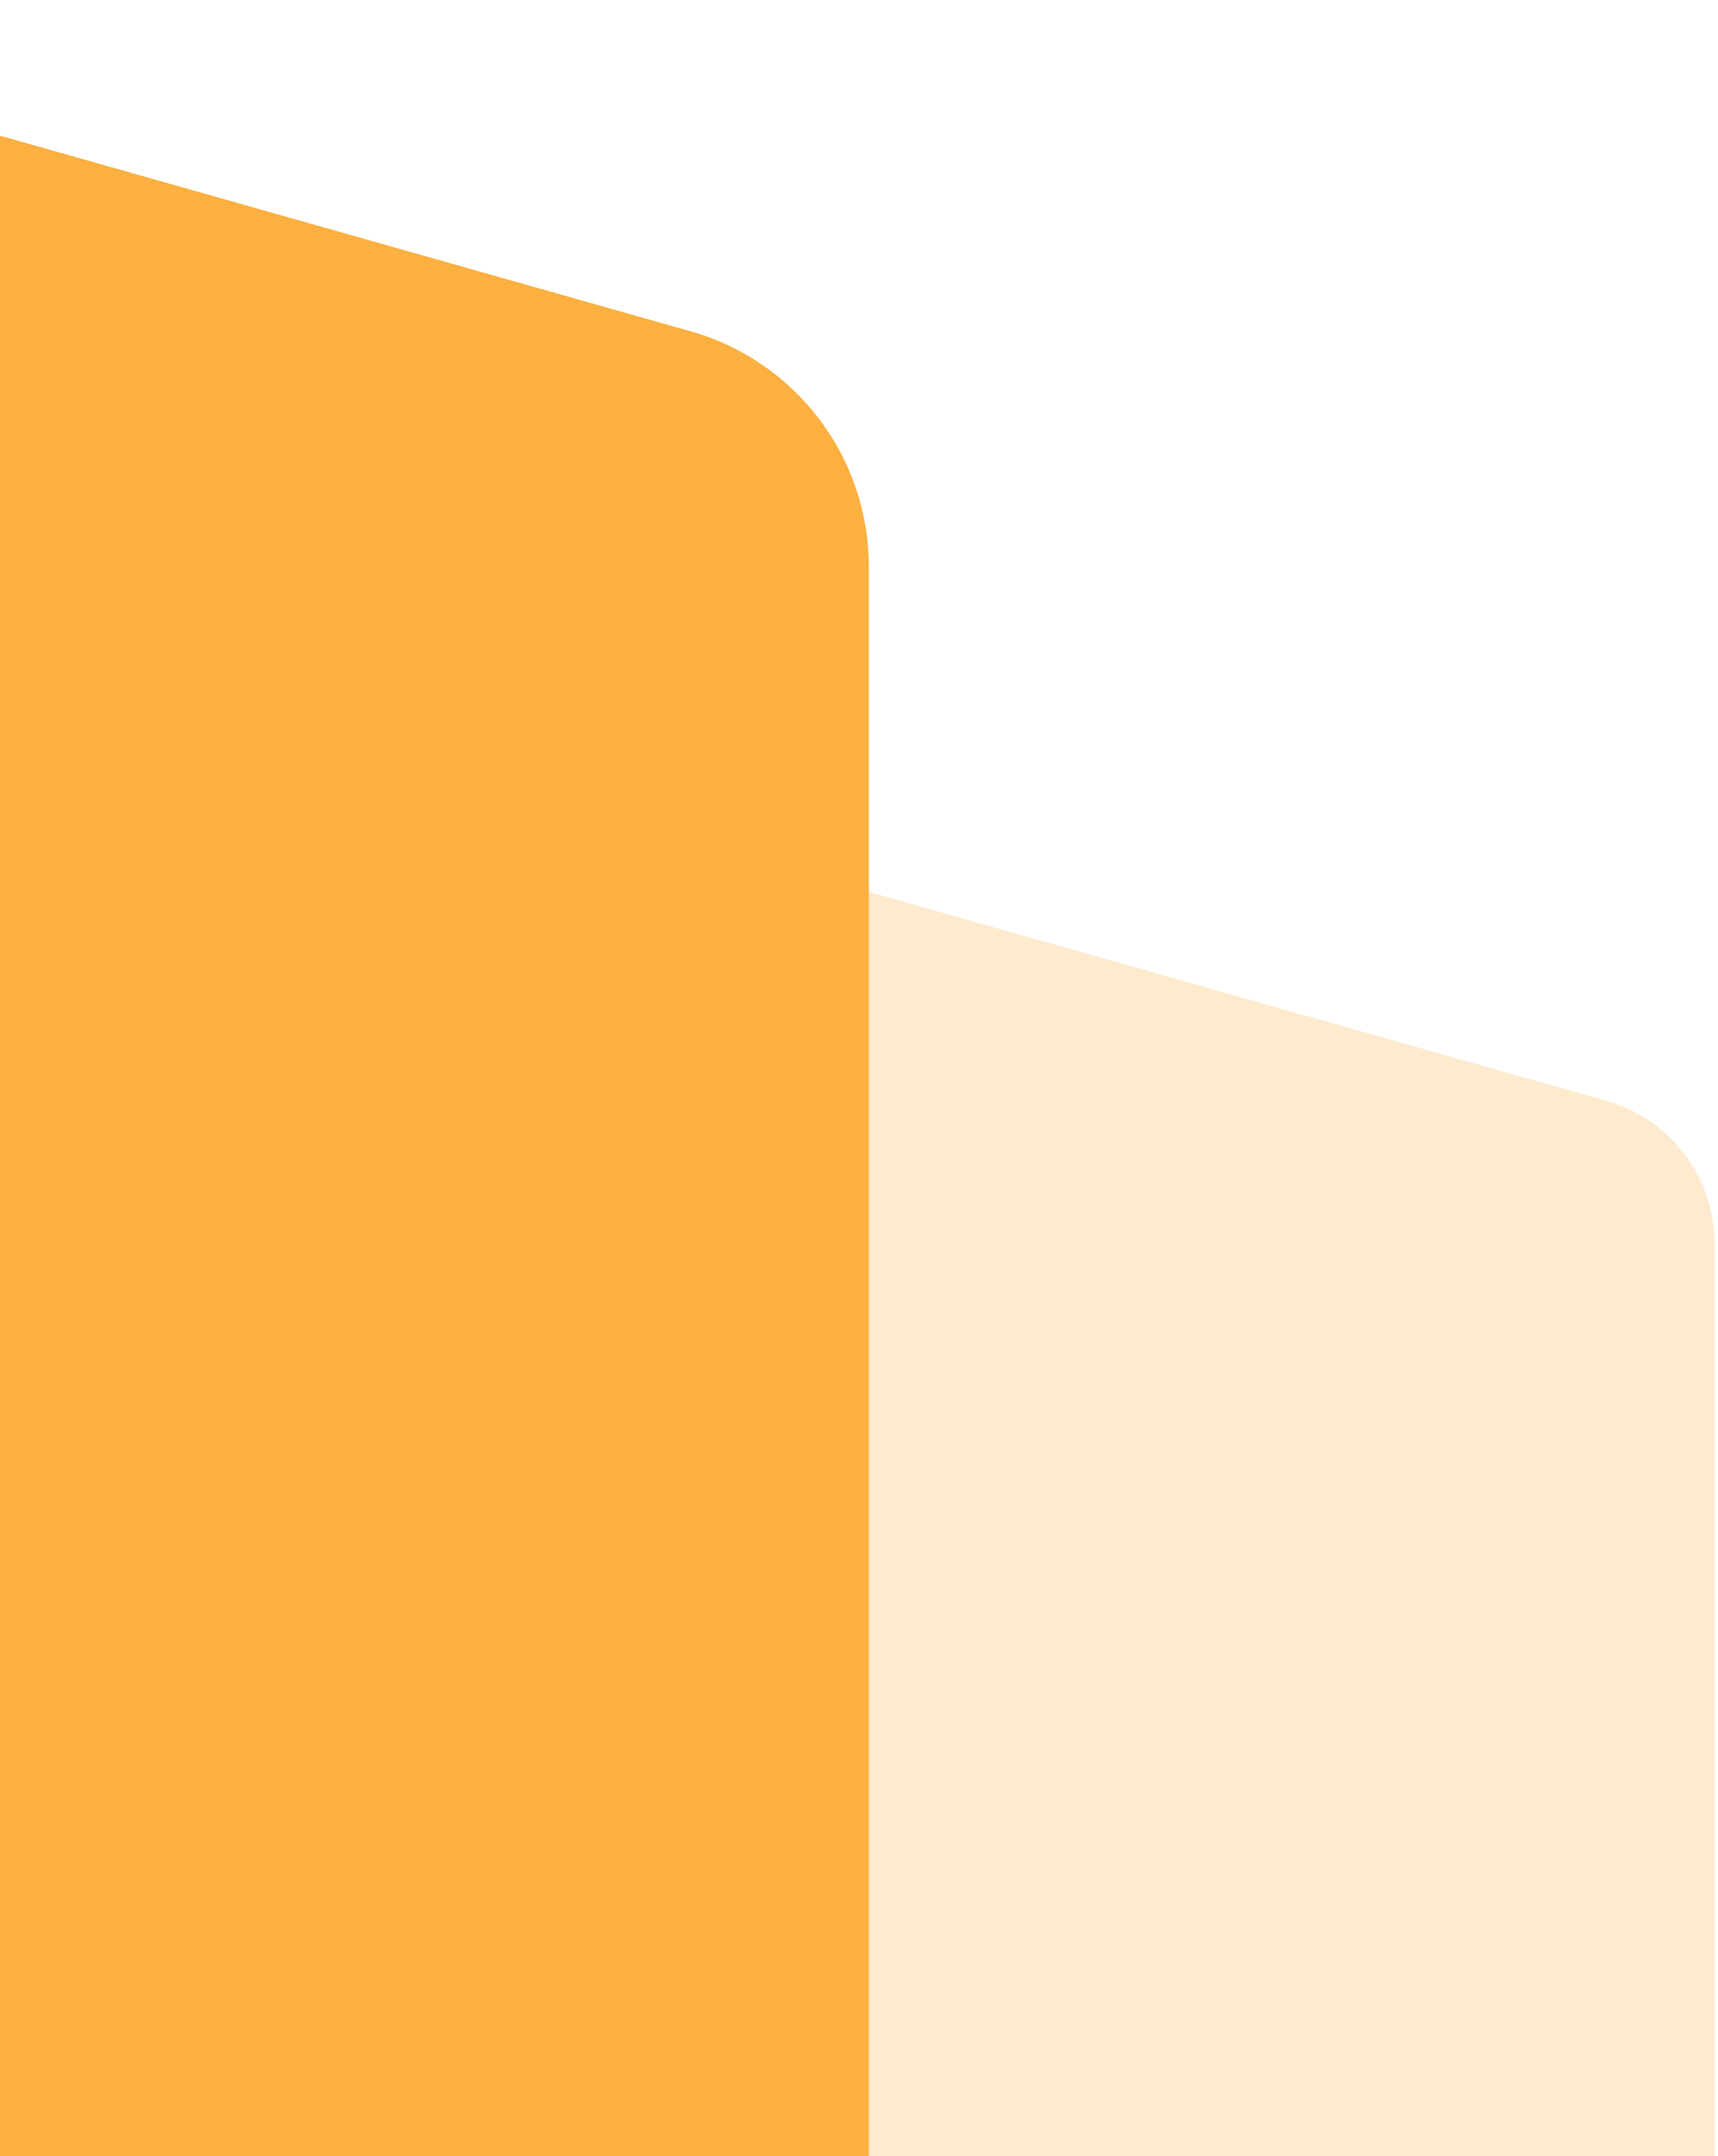 <svg width="365" height="458" viewBox="0 0 365 458" fill="none" xmlns="http://www.w3.org/2000/svg">
<path d="M184.594 120.423C184.594 97.162 169.145 76.731 146.765 70.391L-220.295 -33.575C-253.487 -42.977 -286.466 -18.042 -286.466 16.456V545.617C-286.466 574.336 -263.185 597.617 -234.466 597.617H132.594C161.312 597.617 184.594 574.336 184.594 545.617V120.423Z" fill="#FBB040"/>
<g style="mix-blend-mode:multiply" opacity="0.25">
<path d="M364.283 264.281C364.283 250.129 354.884 237.697 341.267 233.84L-66.516 118.339C-86.711 112.619 -106.776 127.79 -106.776 148.78V725.232C-106.776 742.705 -92.611 756.87 -75.138 756.87H332.644C350.118 756.87 364.283 742.705 364.283 725.232V264.281Z" fill="#FBB040"/>
</g>
</svg>
